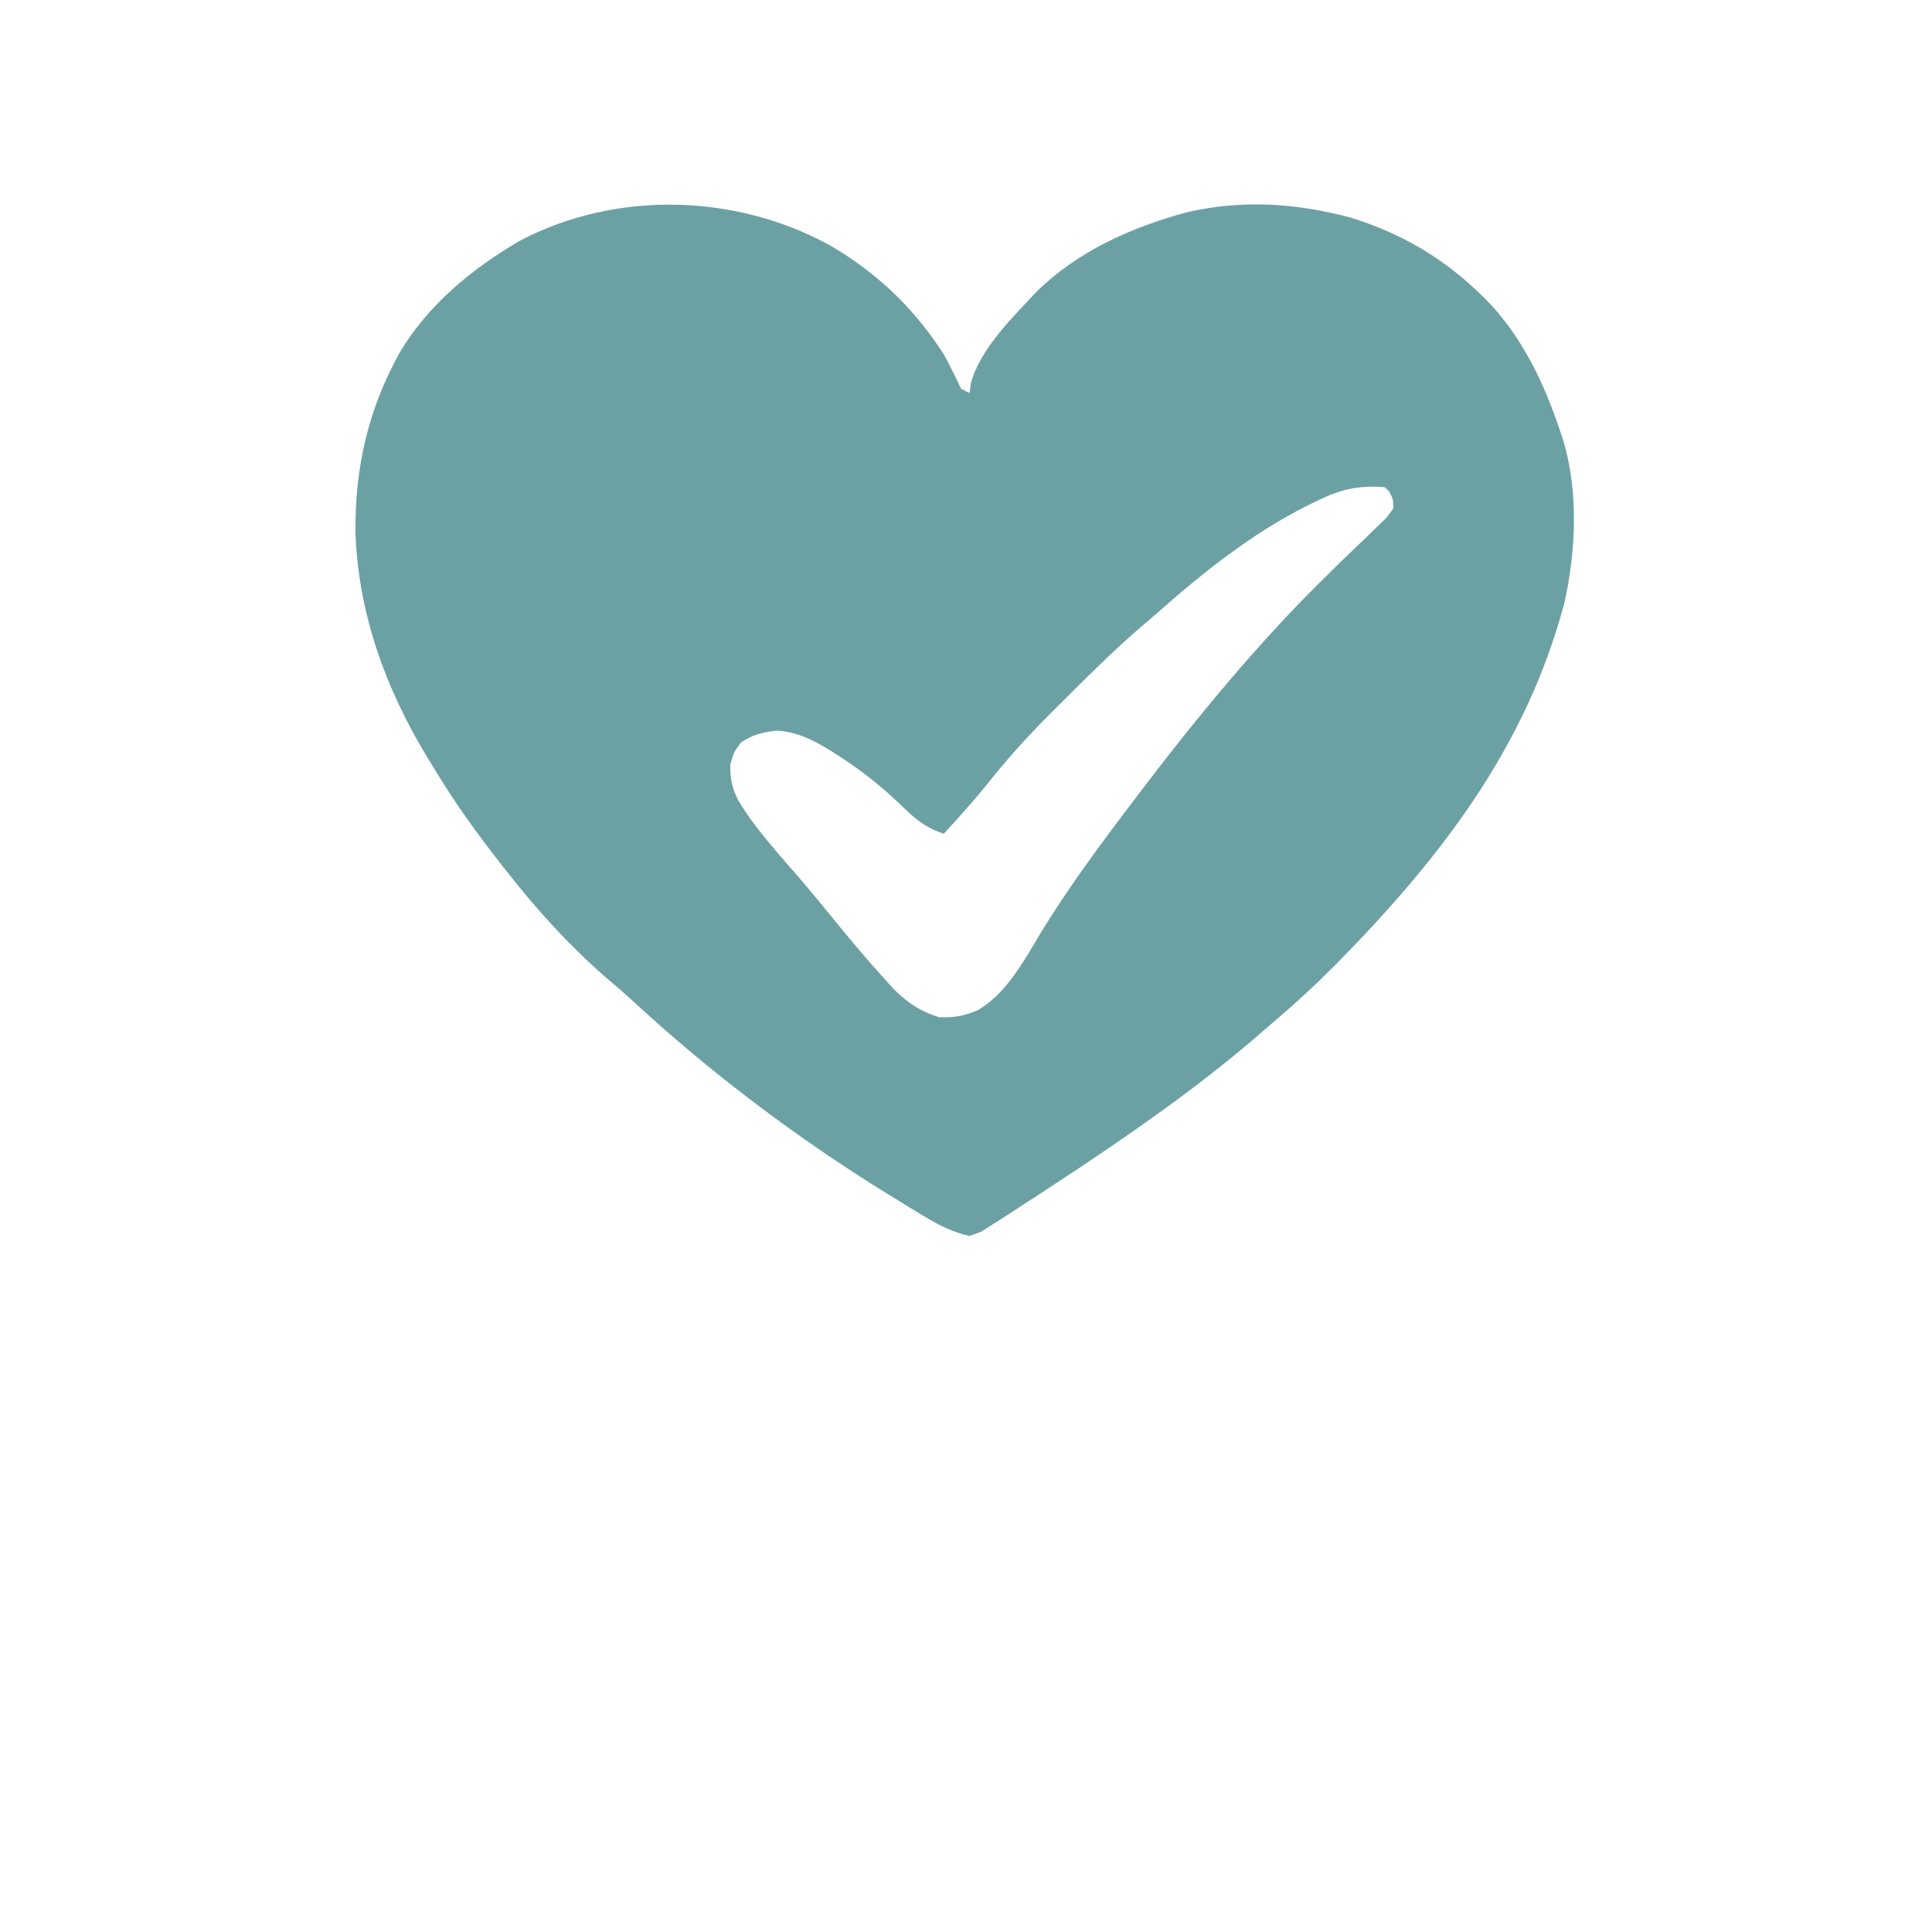 <svg xmlns="http://www.w3.org/2000/svg" xmlns:xlink="http://www.w3.org/1999/xlink" width="40" zoomAndPan="magnify" viewBox="0 0 30 37.92" height="40" preserveAspectRatio="xMidYMid meet" version="1.0"><defs><clipPath id="0ec88b97a5"><path d="M 0.031 0 L 27 0 L 27 28 L 0.031 28 Z M 0.031 0 " clip-rule="nonzero"/></clipPath><clipPath id="3806050ae3"><path d="M 0.031 0 L 29.969 0 L 29.969 27 L 0.031 27 Z M 0.031 0 " clip-rule="nonzero"/></clipPath><clipPath id="5620aca757"><path d="M 11 0 L 29.969 0 L 29.969 25 L 11 25 Z M 11 0 " clip-rule="nonzero"/></clipPath></defs><g clip-path="url(#0ec88b97a5)"><path fill="#6ca1a4" d="M -19.027 -44.527 L -18.766 -44.461 C -17.379 -44.059 -16.074 -43.223 -15.023 -42.246 C -14.246 -41.434 -13.754 -40.461 -13.402 -39.406 C -13.363 -39.301 -13.328 -39.195 -13.293 -39.09 C -13.086 -38.422 -13.059 -37.844 -13.113 -37.148 C -13.172 -36.477 -13.172 -36.477 -13.008 -35.836 C -12.691 -35.34 -12.254 -34.918 -11.848 -34.496 C -11.66 -34.301 -11.477 -34.098 -11.297 -33.895 C -11.066 -33.637 -11.066 -33.637 -10.82 -33.395 L -10.711 -33.273 C -10.66 -32.996 -10.66 -32.996 -10.711 -32.684 C -11.047 -32.254 -11.578 -32.004 -12.059 -31.762 C -12.012 -31.473 -11.973 -31.34 -11.793 -31.094 L -11.637 -30.836 C -11.641 -30.57 -11.641 -30.57 -11.723 -30.332 C -11.84 -30.176 -11.84 -30.176 -11.973 -30.082 L -12.141 -30.082 L -11.961 -29.809 C -11.871 -29.645 -11.871 -29.645 -11.805 -29.492 C -11.84 -29.316 -11.84 -29.316 -11.973 -29.156 L -12.188 -28.953 C -12.398 -28.758 -12.398 -28.758 -12.473 -28.547 C -12.477 -28.328 -12.449 -28.172 -12.398 -27.961 C -12.305 -27.57 -12.238 -27.207 -12.309 -26.805 C -12.414 -26.547 -12.543 -26.34 -12.73 -26.133 C -13.094 -25.902 -13.414 -25.805 -13.844 -25.785 L -14.164 -25.781 L -14.52 -25.773 C -14.707 -25.77 -14.891 -25.766 -15.074 -25.766 C -15.816 -25.754 -16.449 -25.742 -17.109 -25.355 C -17.52 -25.008 -17.742 -24.617 -17.938 -24.117 C -18.168 -23.457 -18.195 -22.699 -18.074 -22.012 C -17.953 -21.441 -17.789 -20.887 -17.602 -20.34 C -17.945 -20.242 -18.281 -20.238 -18.637 -20.238 L -18.848 -20.238 C -18.992 -20.234 -19.141 -20.234 -19.285 -20.234 C -19.508 -20.234 -19.727 -20.23 -19.945 -20.23 C -21.262 -20.219 -22.52 -20.375 -23.73 -20.926 C -23.891 -21.031 -24.047 -21.137 -24.203 -21.246 C -24.449 -21.414 -24.602 -21.508 -24.898 -21.543 C -25.066 -21.539 -25.234 -21.531 -25.402 -21.52 C -26.09 -21.504 -26.719 -21.727 -27.328 -22.035 C -27.922 -22.375 -28.367 -22.781 -28.75 -23.348 C -29.188 -24.109 -29.332 -24.84 -29.359 -25.715 L -29.539 -25.738 C -30.07 -25.871 -30.504 -26.285 -30.898 -26.648 C -31.352 -27.129 -31.656 -27.672 -31.84 -28.309 C -31.906 -28.617 -31.895 -28.922 -31.895 -29.238 L -31.898 -29.441 C -31.898 -29.816 -31.855 -30.07 -31.711 -30.418 C -31.723 -30.703 -31.805 -30.852 -31.953 -31.102 C -32.02 -31.195 -32.086 -31.293 -32.152 -31.387 C -32.633 -32.113 -33.016 -32.859 -33.074 -33.738 C -33.09 -34.684 -32.957 -35.477 -32.492 -36.316 C -32.25 -36.703 -31.941 -36.996 -31.598 -37.297 L -31.457 -37.473 C -31.469 -37.711 -31.539 -37.883 -31.629 -38.102 C -31.805 -38.551 -31.824 -39.02 -31.762 -39.492 C -31.633 -40.078 -31.434 -40.551 -31.039 -41 C -30.621 -41.41 -30.207 -41.652 -29.641 -41.805 C -29.43 -41.844 -29.234 -41.848 -29.023 -41.84 L -28.988 -42.035 C -28.871 -42.594 -28.723 -43 -28.348 -43.434 L -28.184 -43.605 L -28.023 -43.77 C -27.578 -44.195 -27.094 -44.398 -26.512 -44.578 C -26.031 -44.672 -25.488 -44.676 -25.02 -44.551 C -24.895 -44.508 -24.773 -44.461 -24.656 -44.406 C -24.484 -44.348 -24.484 -44.348 -24.289 -44.383 C -23.957 -44.473 -23.637 -44.586 -23.312 -44.699 C -21.953 -45.121 -20.371 -44.914 -19.027 -44.527 M 12.352 4.828 C 13.273 5.371 13.988 6.059 14.566 6.957 C 14.688 7.18 14.797 7.402 14.902 7.629 L 15.07 7.715 L 15.094 7.531 C 15.27 6.852 15.918 6.227 16.387 5.723 C 17.203 4.926 18.238 4.465 19.328 4.168 C 20.426 3.914 21.465 3.984 22.547 4.27 C 23.656 4.613 24.543 5.172 25.336 6.016 C 25.973 6.73 26.363 7.566 26.664 8.469 L 26.723 8.645 C 27.023 9.648 26.973 10.812 26.746 11.828 C 25.992 14.676 24.305 16.852 22.266 18.922 C 21.871 19.32 21.461 19.699 21.035 20.059 L 20.797 20.266 C 19.699 21.219 18.527 22.051 17.32 22.859 L 17.156 22.969 C 16.848 23.172 16.539 23.375 16.227 23.578 C 16.129 23.641 16.031 23.703 15.938 23.766 C 15.801 23.855 15.668 23.941 15.531 24.027 L 15.297 24.176 L 15.07 24.258 C 14.727 24.184 14.445 24.035 14.145 23.852 L 13.91 23.711 L 13.66 23.555 L 13.402 23.398 C 11.652 22.312 9.996 21.062 8.484 19.668 C 8.301 19.5 8.117 19.34 7.926 19.18 C 7.211 18.555 6.586 17.867 6 17.121 L 5.895 16.988 C 5.418 16.383 4.973 15.766 4.574 15.105 L 4.426 14.863 C 3.605 13.512 3.07 12.035 3.016 10.441 C 3.008 9.176 3.262 8.051 3.875 6.938 C 4.438 5.98 5.312 5.266 6.262 4.715 C 8.148 3.734 10.5 3.801 12.352 4.828 M 21.879 9.836 L 21.695 9.926 C 20.605 10.473 19.641 11.246 18.73 12.051 C 18.637 12.129 18.547 12.211 18.453 12.289 C 17.98 12.695 17.535 13.129 17.094 13.57 C 16.969 13.695 16.844 13.82 16.715 13.945 C 16.25 14.41 15.816 14.883 15.41 15.398 C 15.141 15.73 14.855 16.047 14.566 16.363 C 14.188 16.242 13.973 16.051 13.691 15.77 C 13.324 15.422 12.945 15.121 12.52 14.848 L 12.375 14.754 C 12.031 14.539 11.688 14.359 11.277 14.34 C 11.004 14.375 10.809 14.418 10.582 14.574 C 10.441 14.766 10.441 14.766 10.375 15.004 C 10.367 15.273 10.406 15.461 10.527 15.703 C 10.871 16.281 11.344 16.781 11.781 17.293 C 12.027 17.582 12.27 17.879 12.512 18.176 C 12.789 18.516 13.074 18.852 13.371 19.18 L 13.594 19.426 C 13.867 19.691 14.109 19.852 14.469 19.965 C 14.762 19.977 14.961 19.941 15.23 19.828 C 15.793 19.504 16.141 18.852 16.465 18.312 C 16.988 17.457 17.574 16.66 18.18 15.859 L 18.301 15.699 C 19.48 14.141 20.738 12.602 22.141 11.238 L 22.375 11.008 C 22.531 10.855 22.688 10.707 22.844 10.559 C 22.914 10.488 22.988 10.418 23.059 10.348 L 23.258 10.156 L 23.387 9.98 C 23.383 9.797 23.383 9.797 23.305 9.645 L 23.219 9.562 C 22.695 9.523 22.348 9.605 21.879 9.836 M -17.695 1.637 C -17.008 1.879 -16.395 2.219 -15.891 2.754 C -15.496 3.242 -15.18 3.75 -14.996 4.355 L -14.789 4.359 C -14.047 4.398 -13.418 4.512 -12.773 4.898 C -12.355 5.195 -12.066 5.523 -11.824 5.973 C -11.535 6.613 -11.457 7.176 -11.496 7.871 C -11.512 8.188 -11.512 8.188 -11.469 8.469 C -11.285 8.711 -11.059 8.824 -10.797 8.973 C -10.453 9.277 -10.262 9.602 -10.098 10.027 C -9.992 10.348 -9.902 10.652 -9.871 10.988 L -9.855 11.145 C -9.82 11.766 -9.988 12.344 -10.207 12.922 C -10.508 13.516 -10.93 13.926 -11.48 14.297 C -12.195 14.699 -13.012 14.766 -13.82 14.77 C -14.023 14.727 -14.023 14.727 -14.156 14.684 L -14.199 14.844 C -14.414 15.602 -14.68 16.191 -15.223 16.773 C -15.719 17.227 -16.348 17.512 -17 17.668 C -17.984 17.816 -18.855 17.734 -19.785 17.371 L -19.699 17.203 C -19.547 17.137 -19.395 17.074 -19.238 17.016 C -18.531 16.727 -17.961 16.379 -17.469 15.789 C -17.277 15.5 -17.18 15.191 -17.098 14.852 L -17.379 14.859 C -17.684 14.852 -17.684 14.852 -17.852 14.77 L -17.914 14.953 C -18.055 15.27 -18.215 15.5 -18.492 15.715 C -18.828 15.938 -19.164 16.082 -19.543 16.223 C -19.805 16.328 -20 16.414 -20.207 16.605 C -20.453 16.926 -20.605 17.23 -20.707 17.625 C -20.73 17.863 -20.73 18.102 -20.73 18.344 L -20.727 18.551 C -20.73 20.152 -20.73 20.152 -20.309 21.668 C -20.117 21.953 -19.902 22.145 -19.617 22.328 L -19.465 22.426 C -18.957 22.691 -18.41 22.742 -17.848 22.82 C -17.355 22.891 -16.941 22.996 -16.508 23.25 L -16.246 23.383 C -15.883 23.691 -15.629 24.086 -15.418 24.512 L -15.5 24.68 L -15.641 24.508 C -16.129 23.926 -16.129 23.926 -16.781 23.555 C -17.297 23.441 -17.828 23.434 -18.355 23.418 C -18.105 23.934 -17.852 24.293 -17.379 24.621 L -17.145 24.773 C -16.914 24.941 -16.762 25.121 -16.594 25.352 L -16.676 25.52 L -16.844 25.398 L -17.07 25.234 L -17.293 25.078 C -17.539 24.906 -17.539 24.906 -17.938 24.762 L -17.684 26.023 C -18.016 25.691 -18.09 25.551 -18.23 25.121 C -18.461 24.336 -18.461 24.336 -18.938 23.695 C -19.531 23.273 -20.156 23.074 -20.875 23 C -20.832 23.387 -20.738 23.613 -20.512 23.93 C -20.281 24.273 -20.141 24.582 -20.031 24.984 C -19.891 25.488 -19.707 25.879 -19.363 26.273 C -19.148 26.484 -18.926 26.68 -18.691 26.863 L -18.945 26.945 C -19.43 26.684 -19.828 26.254 -20.203 25.855 C -20.453 25.965 -20.543 26.027 -20.719 26.254 C -20.867 26.512 -20.961 26.746 -21.043 27.031 L -21.129 27.031 C -21.156 26.566 -21.129 26.234 -20.961 25.797 C -20.867 25.555 -20.789 25.34 -20.738 25.082 C -20.82 24.715 -21.055 24.461 -21.297 24.176 C -21.453 24.172 -21.453 24.172 -21.633 24.258 C -21.746 24.445 -21.848 24.637 -21.941 24.832 C -22.254 25.453 -22.625 25.984 -23.059 26.527 L -23.145 26.273 C -23.062 26.039 -23.062 26.039 -22.945 25.77 C -22.781 25.398 -22.781 25.398 -22.641 25.016 C -23.312 25.281 -23.312 25.281 -23.852 25.746 C -24.125 26.152 -24.246 26.551 -24.32 27.031 L -24.402 27.031 C -24.434 26.574 -24.406 26.199 -24.238 25.773 C -23.93 25.18 -23.559 24.891 -23.016 24.531 C -22.746 24.344 -22.527 24.168 -22.348 23.891 C -22.211 23.566 -22.191 23.348 -22.219 23 C -22.477 23.09 -22.73 23.18 -22.984 23.273 L -23.203 23.348 C -23.699 23.527 -24.125 23.715 -24.492 24.109 L -24.645 24.309 L -24.816 24.527 C -25.102 24.91 -25.383 25.297 -25.664 25.688 L -25.746 25.434 C -25.625 25.168 -25.625 25.168 -25.496 24.93 C -26.07 24.898 -26.477 24.961 -27.008 25.184 L -27.258 25.184 C -26.992 24.934 -26.789 24.754 -26.434 24.66 C -26.316 24.633 -26.203 24.605 -26.09 24.578 C -25.719 24.48 -25.469 24.402 -25.191 24.129 C -25.055 23.926 -24.93 23.727 -24.824 23.504 C -26.031 23.488 -26.031 23.488 -27.176 23.809 C -27.484 24.023 -27.711 24.293 -27.93 24.594 L -28.074 24.785 L -28.184 24.93 C -28.172 24.676 -28.129 24.48 -28 24.258 C -27.656 23.789 -27.285 23.418 -26.758 23.164 C -26.305 22.969 -25.863 22.922 -25.379 22.875 C -24.602 22.785 -23.926 22.664 -23.238 22.273 C -22.883 21.875 -22.672 21.402 -22.547 20.887 C -22.359 20 -22.34 18.922 -22.609 18.055 C -22.859 17.453 -23.168 17.051 -23.684 16.652 C -23.781 16.582 -23.875 16.512 -23.969 16.441 C -24.73 15.871 -25.441 15.273 -25.914 14.434 L -26.07 14.488 L -26.273 14.559 L -26.473 14.629 C -26.672 14.684 -26.672 14.684 -27.008 14.684 C -26.734 15.262 -26.453 15.73 -25.957 16.137 C -25.383 16.531 -24.727 16.746 -24.066 16.953 C -24.262 17.191 -24.445 17.32 -24.73 17.43 C -25.48 17.703 -26.328 17.691 -27.113 17.59 C -27.824 17.438 -28.398 17.113 -28.945 16.633 C -29.367 16.195 -29.586 15.676 -29.777 15.105 C -29.793 14.992 -29.809 14.883 -29.82 14.77 L -29.945 14.516 C -30.211 14.406 -30.473 14.336 -30.746 14.266 C -31.32 14.098 -31.789 13.777 -32.23 13.383 C -32.715 12.871 -33.047 12.18 -33.238 11.504 C -33.406 10.762 -33.391 9.887 -33.215 9.152 C -32.984 8.449 -32.617 7.824 -32.082 7.309 C -31.66 6.953 -31.203 6.719 -30.703 6.488 C -30.441 6.375 -30.441 6.375 -30.199 6.203 C -30.156 5.945 -30.156 5.945 -30.141 5.645 C -30.055 4.785 -29.684 4.07 -29.199 3.367 C -28.656 2.707 -27.93 2.293 -27.141 1.988 C -26.242 1.703 -25.309 1.621 -24.375 1.785 C -23.504 1.988 -22.762 2.387 -22.051 2.926 L -21.945 2.801 C -21.387 2.184 -20.699 1.832 -19.914 1.566 C -19.184 1.398 -18.41 1.43 -17.695 1.637 M -24.402 12.586 L -24.496 12.75 C -24.762 13.207 -25.031 13.641 -25.41 14.012 L -25.578 14.098 C -25.465 14.445 -25.309 14.648 -25.047 14.906 L -24.855 15.098 C -24.656 15.27 -24.469 15.402 -24.234 15.523 L -24.066 15.523 C -23.953 14.684 -24.012 14.047 -24.32 13.258 L -24.234 13.172 C -23.91 13.77 -23.617 14.332 -23.562 15.02 L -23.617 15.457 C -23.637 15.664 -23.637 15.664 -23.562 15.859 C -23.258 16.121 -22.926 16.293 -22.555 16.449 L -22.387 16.449 L -22.391 16.203 C -22.395 15.902 -22.395 15.602 -22.398 15.301 C -22.398 15.172 -22.398 15.043 -22.398 14.91 C -22.402 14.723 -22.402 14.535 -22.402 14.348 L -22.406 14.176 C -22.406 13.758 -22.332 13.402 -22.219 13.004 C -22.441 12.895 -22.594 12.926 -22.84 12.938 C -23.41 12.945 -23.879 12.793 -24.402 12.586 M -21.633 12.836 C -21.867 13.77 -22.012 14.645 -21.785 15.594 C -21.656 16.008 -21.465 16.352 -21.211 16.699 L -21.031 16.523 L -20.289 15.777 L -20.359 15.621 C -20.555 15.082 -20.684 14.5 -20.625 13.93 C -20.543 13.688 -20.453 13.445 -20.352 13.211 L -20.289 13.004 L -20.371 12.754 C -20.785 12.547 -21.219 12.703 -21.633 12.836 M -20.121 13.004 C -20.305 13.449 -20.422 13.777 -20.371 14.266 C -20.305 14.551 -20.234 14.832 -20.121 15.105 L -19.953 15.188 L -19.828 15.008 L -19.508 14.539 C -19.363 14.348 -19.363 14.348 -19.195 14.266 L -19.305 14.535 L -19.449 14.883 L -19.52 15.062 C -19.652 15.367 -19.652 15.367 -19.699 15.691 L -19.449 15.777 C -18.895 15.645 -18.473 15.363 -18.055 14.984 L -17.938 14.852 L -17.938 14.684 L -18.141 14.586 L -18.414 14.453 L -18.684 14.324 C -19.125 14.082 -19.398 13.824 -19.672 13.402 C -19.762 13.27 -19.855 13.133 -19.953 13.004 Z M -20.121 13.004 " fill-opacity="1" fill-rule="nonzero"/></g><g clip-path="url(#3806050ae3)"><path fill="#6ca1a4" d="M -19.027 -44.527 L -18.766 -44.461 C -17.934 -44.219 -17.18 -43.77 -16.426 -43.352 C -16.609 -43.164 -16.723 -43.129 -16.969 -43.047 C -17.484 -42.844 -17.883 -42.566 -18.273 -42.176 C -19 -41.258 -19.266 -40.203 -19.449 -39.07 C -19.473 -38.887 -19.5 -38.703 -19.527 -38.523 L -19.57 -38.223 C -19.598 -38.027 -19.621 -37.836 -19.648 -37.641 C -19.832 -36.316 -20.258 -35.109 -21.043 -34.027 C -21.863 -33.031 -23.043 -32.438 -24.203 -31.926 C -25.348 -31.418 -26.391 -30.91 -27.344 -30.082 L -27.504 -29.945 C -28.281 -29.234 -28.75 -28.199 -29.105 -27.227 C -29.258 -26.73 -29.309 -26.227 -29.359 -25.715 C -29.82 -25.773 -30.102 -26 -30.469 -26.277 C -31.051 -26.758 -31.422 -27.25 -31.719 -27.941 C -31.879 -28.383 -31.895 -28.773 -31.895 -29.238 L -31.898 -29.441 C -31.898 -29.816 -31.855 -30.07 -31.711 -30.418 C -31.723 -30.703 -31.805 -30.852 -31.953 -31.102 C -32.02 -31.195 -32.086 -31.293 -32.152 -31.387 C -32.633 -32.113 -33.016 -32.859 -33.074 -33.738 C -33.09 -34.684 -32.957 -35.477 -32.492 -36.316 C -32.25 -36.703 -31.941 -36.996 -31.598 -37.297 L -31.457 -37.473 C -31.469 -37.711 -31.539 -37.883 -31.629 -38.102 C -31.805 -38.551 -31.824 -39.02 -31.762 -39.492 C -31.633 -40.078 -31.434 -40.551 -31.039 -41 C -30.621 -41.41 -30.207 -41.652 -29.641 -41.805 C -29.43 -41.844 -29.234 -41.848 -29.023 -41.84 L -28.988 -42.035 C -28.871 -42.594 -28.723 -43 -28.348 -43.434 L -28.184 -43.605 L -28.023 -43.77 C -27.578 -44.195 -27.094 -44.398 -26.512 -44.578 C -26.031 -44.672 -25.488 -44.676 -25.02 -44.551 C -24.895 -44.508 -24.773 -44.461 -24.656 -44.406 C -24.484 -44.348 -24.484 -44.348 -24.289 -44.383 C -23.957 -44.473 -23.637 -44.586 -23.312 -44.699 C -21.953 -45.121 -20.371 -44.914 -19.027 -44.527 M 88.801 1.555 C 89.41 1.773 89.82 2.16 90.262 2.617 C 90.543 3.047 90.723 3.457 90.777 3.973 C 90.797 4.52 90.762 4.969 90.504 5.457 L 90.41 5.613 L 90.262 5.875 C 90.016 6.195 89.734 6.473 89.402 6.707 L 89.066 6.789 L 89.066 8.133 C 89.5 8.141 89.938 8.148 90.371 8.152 C 90.52 8.152 90.668 8.156 90.816 8.16 C 91.027 8.164 91.242 8.164 91.453 8.168 L 91.652 8.172 C 91.867 8.176 91.867 8.176 92.176 8.133 C 92.414 7.98 92.414 7.98 92.594 7.797 C 92.902 7.695 93.109 7.688 93.434 7.715 C 93.676 7.793 93.898 7.902 94.105 8.051 C 94.332 8.309 94.43 8.504 94.52 8.836 C 94.527 9.215 94.453 9.484 94.273 9.812 C 94.062 10.059 94.062 10.059 93.855 10.234 C 93.488 10.355 93.145 10.352 92.762 10.316 C 92.465 10.203 92.465 10.203 92.258 10.066 L 92.176 9.898 L 89.152 9.898 C 89.203 10.973 89.254 12.047 89.305 13.125 C 89.332 13.625 89.355 14.125 89.379 14.621 C 89.402 15.105 89.426 15.59 89.449 16.074 C 89.457 16.258 89.465 16.441 89.477 16.621 C 89.52 17.531 89.566 18.441 89.645 19.348 L 89.664 19.562 C 89.715 20.125 89.867 20.586 90.137 21.09 C 90.375 21.379 90.574 21.492 90.914 21.656 C 91.332 21.781 91.742 21.785 92.176 21.738 C 93.348 21.453 94.273 20.785 95.133 19.961 C 95.465 19.625 95.758 19.266 96.039 18.883 L 95.797 18.812 C 95.535 18.715 95.535 18.715 95.375 18.539 L 95.281 18.379 C 95.367 18.164 95.449 18.043 95.621 17.891 C 95.926 17.668 96.246 17.488 96.578 17.309 L 96.984 17.09 L 97.184 16.977 C 97.371 16.875 97.551 16.77 97.734 16.66 L 97.895 16.566 C 98.039 16.48 98.184 16.395 98.328 16.305 L 98.559 16.195 L 98.809 16.281 C 99.051 17.695 98.773 19.062 98.305 20.395 C 98.121 20.453 98.121 20.453 97.887 20.48 C 97.648 20.359 97.648 20.359 97.465 20.227 L 97.277 20.504 C 96.742 21.281 96.191 21.988 95.535 22.664 L 95.387 22.828 C 94.102 24.215 92.23 24.887 90.48 25.473 C 89.555 25.785 88.77 26.176 88.059 26.863 L 87.809 26.652 C 86.906 25.988 85.871 25.613 84.832 25.23 C 83.133 24.602 81.742 23.828 80.414 22.578 L 80.266 22.445 C 79.652 21.879 79.168 21.145 78.719 20.445 C 78.59 20.223 78.59 20.223 78.398 20.145 L 78.336 20.309 L 78.23 20.48 C 78.07 20.559 78.07 20.559 77.895 20.562 C 77.688 20.391 77.629 20.273 77.512 20.02 C 77.238 19.223 77.199 18.422 77.203 17.586 L 77.199 17.293 L 77.203 17.012 L 77.203 16.758 C 77.223 16.531 77.277 16.391 77.391 16.195 C 78.121 16.543 78.809 16.941 79.492 17.371 L 79.754 17.535 L 80 17.688 L 80.219 17.824 C 80.422 17.965 80.582 18.117 80.75 18.297 C 80.699 18.492 80.699 18.492 80.582 18.715 C 80.32 18.867 80.32 18.867 80.078 18.969 C 80.203 19.133 80.324 19.297 80.449 19.461 C 80.555 19.602 80.66 19.742 80.762 19.887 C 81.348 20.578 82.273 21.172 83.113 21.508 C 83.695 21.707 84.254 21.844 84.867 21.738 C 85.262 21.621 85.574 21.453 85.867 21.16 C 86.238 20.664 86.305 20.156 86.379 19.555 C 86.41 19.227 86.43 18.898 86.445 18.57 L 86.461 18.293 C 86.477 17.992 86.488 17.691 86.504 17.395 L 86.539 16.766 C 86.617 15.211 86.684 13.656 86.746 12.098 C 86.801 10.617 86.801 10.617 86.883 9.898 C 86.461 9.891 86.039 9.883 85.613 9.879 C 85.469 9.879 85.328 9.875 85.184 9.871 C 84.977 9.867 84.77 9.867 84.562 9.863 L 84.367 9.859 C 84.16 9.855 84.16 9.855 83.859 9.898 C 83.617 10.051 83.617 10.051 83.438 10.234 C 83.195 10.355 82.977 10.34 82.711 10.336 C 82.516 10.316 82.516 10.316 82.242 10.234 C 81.98 10.043 81.828 9.863 81.668 9.582 C 81.562 9.32 81.539 9.098 81.555 8.812 C 81.613 8.527 81.738 8.352 81.926 8.133 C 82.117 7.938 82.117 7.938 82.348 7.797 C 82.602 7.738 82.77 7.699 83.02 7.715 C 83.312 7.812 83.543 7.918 83.793 8.102 C 84.102 8.254 84.375 8.242 84.711 8.223 C 84.777 8.223 84.84 8.219 84.906 8.219 C 85.113 8.211 85.316 8.199 85.523 8.191 C 85.664 8.188 85.801 8.18 85.941 8.176 C 86.285 8.164 86.625 8.148 86.969 8.133 L 86.969 6.789 L 86.465 6.621 C 86.125 6.438 85.918 6.184 85.707 5.867 C 85.414 5.344 85.246 4.91 85.223 4.301 C 85.254 3.695 85.406 3.199 85.707 2.676 C 85.973 2.27 86.293 2.004 86.703 1.754 C 87.367 1.43 88.086 1.391 88.801 1.555 M 87.191 3.074 C 86.988 3.223 86.852 3.387 86.715 3.598 C 86.594 3.965 86.59 4.309 86.633 4.691 C 86.816 5.062 87.047 5.289 87.387 5.531 C 87.66 5.668 87.945 5.641 88.246 5.637 C 88.496 5.625 88.496 5.625 88.766 5.473 C 89.027 5.238 89.246 5.004 89.402 4.691 C 89.441 4.348 89.453 4.008 89.344 3.676 C 89.215 3.426 89.055 3.25 88.848 3.062 C 88.273 2.789 87.75 2.75 87.191 3.074 M 51.473 -44.812 L 51.68 -44.812 C 52.914 -44.809 54.094 -44.699 55.305 -44.445 L 55.543 -44.395 C 57.438 -44 59.367 -43.383 60.859 -42.105 C 61.289 -41.703 61.578 -41.262 61.855 -40.75 L 62.008 -40.484 C 62.223 -39.961 62.203 -39.371 62.203 -38.812 L 62.203 -38.59 C 62.203 -38.348 62.203 -38.109 62.203 -37.871 L 62.203 -37.363 C 62.207 -37.012 62.207 -36.656 62.207 -36.305 C 62.207 -35.855 62.207 -35.406 62.207 -34.957 C 62.207 -34.609 62.211 -34.262 62.211 -33.91 C 62.211 -33.746 62.211 -33.582 62.211 -33.414 C 62.215 -32.031 62.148 -30.672 61.801 -29.324 L 61.734 -29.07 C 61.199 -27.078 60.113 -25.48 58.68 -24.023 C 58.145 -23.496 57.605 -23.027 56.984 -22.605 L 56.723 -22.426 C 55.184 -21.398 53.32 -20.316 51.445 -20.164 C 49.664 -20.289 47.832 -21.387 46.367 -22.348 C 44.551 -23.578 42.945 -25.152 41.953 -27.129 C 41.219 -28.664 40.848 -30.344 40.84 -32.043 L 40.84 -32.301 C 40.836 -32.578 40.836 -32.855 40.832 -33.133 L 40.832 -33.422 C 40.832 -33.926 40.828 -34.434 40.828 -34.938 C 40.824 -35.352 40.824 -35.77 40.82 -36.184 C 40.816 -36.691 40.812 -37.195 40.812 -37.699 C 40.812 -37.891 40.812 -38.082 40.809 -38.273 C 40.793 -40.078 40.793 -40.078 41.172 -40.824 C 41.398 -41.199 41.656 -41.516 41.949 -41.84 L 42.082 -42 C 43 -43.008 44.457 -43.539 45.727 -43.949 C 46.34 -44.141 46.961 -44.289 47.59 -44.422 L 47.828 -44.473 C 49.043 -44.719 50.234 -44.812 51.473 -44.812 M 44.023 -41.574 C 43.422 -41.164 42.941 -40.734 42.605 -40.078 C 42.488 -39.789 42.441 -39.531 42.441 -39.219 L 42.438 -39.004 L 42.438 -38.527 C 42.434 -38.262 42.434 -37.992 42.434 -37.727 L 42.43 -37.445 C 42.43 -36.957 42.43 -36.469 42.426 -35.98 C 42.426 -35.477 42.426 -34.977 42.422 -34.477 C 42.418 -34.09 42.418 -33.699 42.418 -33.312 C 42.418 -33.129 42.414 -32.945 42.414 -32.758 C 42.402 -31.18 42.547 -29.688 43.207 -28.234 L 43.332 -27.953 C 44.078 -26.336 45.312 -24.996 46.754 -23.969 C 48.047 -23.074 49.789 -21.914 51.383 -21.734 C 51.938 -21.746 52.445 -21.98 52.949 -22.188 L 53.117 -22.254 C 54.746 -22.918 56.215 -23.82 57.488 -25.043 L 57.719 -25.262 C 58.832 -26.336 59.727 -27.668 60.176 -29.156 C 60.449 -30.23 60.605 -31.289 60.609 -32.398 L 60.609 -32.629 C 60.613 -32.879 60.613 -33.125 60.613 -33.371 L 60.613 -33.633 C 60.617 -34.082 60.617 -34.531 60.617 -34.984 C 60.621 -35.449 60.621 -35.91 60.625 -36.375 C 60.629 -36.734 60.629 -37.094 60.629 -37.449 C 60.629 -37.621 60.629 -37.793 60.633 -37.965 C 60.664 -39.105 60.664 -39.105 60.344 -40.188 C 60.234 -40.367 60.125 -40.531 59.98 -40.684 L 59.844 -40.832 C 59.41 -41.246 59 -41.586 58.453 -41.836 L 58.266 -41.918 C 54.082 -43.77 48.074 -43.957 44.023 -41.574 " fill-opacity="1" fill-rule="nonzero"/></g><g clip-path="url(#5620aca757)"><path fill="#6ca1a4" d="M 76.879 -28.949 C 77.199 -28.898 77.398 -28.77 77.645 -28.57 C 77.871 -28.352 78.082 -28.121 78.297 -27.887 L 78.656 -27.5 C 78.809 -27.336 78.961 -27.172 79.113 -27.004 C 79.785 -26.273 80.531 -25.738 81.48 -25.426 C 81.934 -25.301 82.383 -25.23 82.852 -25.211 C 82.781 -25.41 82.723 -25.543 82.598 -25.715 C 82.336 -25.934 82.047 -26.113 81.758 -26.301 C 81.562 -26.434 81.367 -26.566 81.172 -26.699 L 80.895 -26.887 C 80.668 -27.059 80.668 -27.059 80.5 -27.309 C 80.469 -27.598 80.469 -27.598 80.5 -27.898 C 80.637 -28.098 80.637 -28.098 80.836 -28.234 C 81.062 -28.301 81.062 -28.301 81.34 -28.316 C 81.621 -28.211 81.621 -28.211 81.918 -28.055 L 82.074 -27.973 C 82.344 -27.832 82.605 -27.676 82.855 -27.508 C 83.609 -27.031 84.41 -26.859 85.27 -26.695 C 86.324 -26.492 87.223 -26.168 88.059 -25.477 C 89.219 -24.34 89.867 -22.75 90.332 -21.219 C 90.508 -20.57 90.508 -20.57 90.457 -20.312 L 90.41 -20.172 C 89.621 -20.238 89.008 -20.551 88.32 -20.918 C 88.027 -21.07 87.73 -21.219 87.434 -21.367 L 87.273 -21.449 C 87.117 -21.527 86.957 -21.605 86.801 -21.684 L 86.629 -21.766 C 86.082 -22.027 85.52 -22.172 84.93 -22.312 L 84.617 -22.391 C 84 -22.539 83.379 -22.668 82.758 -22.781 C 81.605 -22.984 80.406 -23.273 79.492 -24.035 C 78.645 -24.793 77.891 -25.633 77.223 -26.555 L 77.117 -26.703 C 76.449 -27.629 76.449 -27.629 76.215 -28.148 C 76.223 -28.371 76.223 -28.371 76.301 -28.57 C 76.48 -28.816 76.574 -28.895 76.879 -28.949 M 51.523 -39.91 C 52.953 -38.156 54.574 -35.883 54.969 -33.609 C 55.023 -32.965 55.027 -32.32 54.809 -31.707 C 54.535 -31.129 54.145 -30.617 53.656 -30.211 C 53.059 -29.824 52.379 -29.637 51.684 -29.559 C 50.969 -29.531 50.289 -29.777 49.645 -30.066 C 49.281 -30.266 49 -30.504 48.75 -30.836 C 48.305 -31.617 48.047 -32.27 48.043 -33.18 C 48.074 -34.582 48.82 -35.871 49.52 -37.047 C 49.73 -37.391 49.953 -37.727 50.18 -38.062 L 50.297 -38.234 C 50.418 -38.414 50.539 -38.594 50.664 -38.773 L 50.777 -38.941 C 51.008 -39.281 51.258 -39.598 51.523 -39.91 M 49.004 -33.691 L 48.836 -33.523 C 48.777 -32.941 48.742 -32.305 48.973 -31.758 C 49.23 -31.281 49.551 -30.902 50 -30.602 C 50.328 -30.414 50.641 -30.285 51.02 -30.25 C 51.305 -30.254 51.582 -30.27 51.859 -30.332 L 52.027 -30.5 C 52 -30.68 52 -30.68 51.941 -30.836 C 51.711 -30.902 51.492 -30.934 51.25 -30.949 C 50.84 -30.992 50.512 -31.098 50.18 -31.34 C 49.828 -31.707 49.586 -32.121 49.422 -32.602 C 49.355 -32.938 49.305 -33.27 49.254 -33.609 Z M 12.637 -38.312 L 12.805 -38.312 L 12.934 -38.059 C 13.578 -36.828 14.398 -35.969 15.492 -35.121 C 17.43 -33.574 17.43 -33.574 18.012 -32.602 L 18.117 -32.43 C 18.512 -31.715 18.551 -30.949 18.535 -30.145 C 18.5 -29.59 18.426 -29.07 18.117 -28.598 L 17.961 -28.363 C 17.703 -27.957 17.637 -27.637 17.617 -27.164 C 17.613 -27.012 17.613 -26.855 17.609 -26.699 C 17.602 -26.113 17.523 -25.605 17.34 -25.043 L 16.918 -24.957 L 16.938 -25.129 C 17.102 -26.746 17.129 -28.219 16.5 -29.746 C 15.938 -30.898 15.086 -32.059 14.148 -32.938 C 14.254 -32.656 14.371 -32.41 14.531 -32.156 C 15.402 -30.754 16.078 -29.359 16.414 -27.73 L 16.414 -27.395 C 15.527 -27.48 14.719 -27.91 13.984 -28.398 C 13.777 -28.559 13.582 -28.727 13.391 -28.906 L 13.195 -29.086 C 12.434 -29.863 12.004 -30.836 11.719 -31.875 C 11.324 -33.441 11.43 -34.957 11.867 -36.504 C 12.07 -37.129 12.328 -37.73 12.637 -38.312 M 84.379 -44.809 C 84.609 -44.73 84.82 -44.637 85.035 -44.527 L 85.281 -44.406 C 85.969 -44.039 86.504 -43.562 87.051 -43.016 L 87.254 -42.816 C 88.098 -41.934 88.676 -40.855 89.152 -39.742 C 89.207 -39.609 89.266 -39.477 89.324 -39.348 L 89.418 -39.141 L 89.488 -38.984 L 89.703 -38.984 C 90.371 -38.98 91.039 -38.977 91.707 -38.969 C 92.051 -38.965 92.395 -38.965 92.738 -38.961 C 93.07 -38.961 93.402 -38.957 93.734 -38.953 C 93.859 -38.953 93.988 -38.953 94.113 -38.953 C 94.289 -38.953 94.469 -38.949 94.645 -38.945 L 94.949 -38.945 L 95.199 -38.902 C 95.355 -38.746 95.355 -38.746 95.449 -38.566 C 95.469 -38.285 95.469 -38.051 95.395 -37.777 C 95.348 -37.551 95.348 -37.551 95.441 -37.324 L 95.566 -37.07 L 95.703 -36.781 L 95.855 -36.477 C 95.957 -36.262 96.059 -36.051 96.16 -35.836 L 96.234 -35.676 C 96.508 -35.102 96.758 -34.52 97.004 -33.938 C 97.16 -33.578 97.32 -33.223 97.5 -32.875 L 97.598 -32.691 C 97.656 -32.578 97.719 -32.469 97.781 -32.359 C 97.859 -32.211 97.859 -32.211 97.969 -31.93 C 97.957 -31.641 97.918 -31.422 97.805 -31.156 C 97.551 -30.754 97.277 -30.426 96.879 -30.164 C 96.051 -29.766 95.285 -29.695 94.379 -29.73 C 93.785 -29.777 93.27 -30.012 92.766 -30.316 C 92.355 -30.613 92.121 -30.953 91.891 -31.395 C 91.828 -31.637 91.863 -31.77 91.922 -32.012 C 91.977 -32.152 92.031 -32.289 92.09 -32.422 L 92.199 -32.664 L 92.316 -32.926 L 92.438 -33.203 C 92.676 -33.734 92.914 -34.266 93.152 -34.797 L 93.234 -34.969 C 93.359 -35.25 93.488 -35.527 93.613 -35.809 C 93.902 -36.441 94.18 -37.082 94.441 -37.727 L 94.297 -37.723 C 93.793 -37.719 93.285 -37.719 92.781 -37.715 C 92.594 -37.715 92.406 -37.715 92.219 -37.711 C 90.988 -37.703 89.785 -37.75 88.562 -37.895 L 88.477 -38.098 C 88.406 -38.27 88.336 -38.441 88.262 -38.613 C 88.188 -38.797 88.109 -38.98 88.035 -39.164 C 87.488 -40.516 86.66 -41.734 85.539 -42.68 C 85.02 -43.062 84.496 -43.375 83.859 -43.52 C 83.41 -43.562 82.988 -43.562 82.559 -43.426 C 82.293 -43.227 82.156 -43.062 82.012 -42.766 C 81.961 -42.426 81.965 -42.219 82.082 -41.902 C 82.328 -41.41 82.66 -41.07 83.102 -40.75 L 83.367 -40.594 C 83.637 -40.434 83.879 -40.285 84.109 -40.078 C 84.215 -39.789 84.227 -39.539 84.195 -39.238 C 83.77 -39.176 83.355 -39.141 82.934 -39.238 C 82.48 -39.453 82.117 -39.812 81.758 -40.16 L 81.531 -40.375 C 81.113 -40.789 80.875 -41.191 80.719 -41.762 C 80.602 -42.328 80.625 -42.777 80.809 -43.332 C 80.969 -43.719 81.121 -43.984 81.422 -44.277 C 82.305 -44.93 83.32 -45.023 84.379 -44.809 M 94.777 -37.641 C 94.141 -36.254 93.508 -34.863 92.902 -33.461 L 92.832 -33.301 C 92.539 -32.617 92.539 -32.617 92.258 -31.93 L 92.344 -31.844 C 92.5 -31.836 92.66 -31.836 92.82 -31.836 L 93.816 -31.836 C 94.117 -31.84 94.422 -31.84 94.723 -31.84 C 95.031 -31.84 95.34 -31.84 95.648 -31.84 C 96.254 -31.844 96.859 -31.844 97.465 -31.844 C 97.406 -32.242 97.305 -32.555 97.137 -32.918 L 97.062 -33.082 C 96.98 -33.262 96.898 -33.438 96.816 -33.613 C 96.699 -33.863 96.586 -34.113 96.473 -34.359 L 96.383 -34.551 C 96.184 -34.98 95.992 -35.41 95.805 -35.844 L 95.656 -36.184 C 95.586 -36.344 95.512 -36.504 95.445 -36.668 C 95.379 -36.816 95.312 -36.965 95.25 -37.113 L 95.141 -37.367 L 95.031 -37.559 Z M 51.699 5.562 C 52.727 6.09 53.605 6.883 54.246 7.84 C 55.074 9.141 55.566 10.539 55.641 12.082 C 55.434 11.832 55.246 11.582 55.078 11.309 C 54.367 10.234 53.422 9.383 52.273 8.801 C 51.074 8.227 49.832 7.918 48.5 7.965 C 46.871 8.113 45.328 8.578 43.969 9.508 C 43.09 10.141 42.32 10.848 41.723 11.758 L 41.613 11.914 L 41.527 11.914 C 41.594 10.699 42.082 9.504 42.703 8.469 C 43.469 7.309 44.457 6.367 45.684 5.711 C 45.945 5.586 46.215 5.469 46.484 5.363 L 46.672 5.281 C 48.277 4.664 50.16 4.875 51.699 5.562 M 47.324 16.867 C 47.492 17.09 47.648 17.312 47.797 17.547 C 48.641 18.805 49.668 19.719 51.02 20.395 C 52.297 20.992 53.652 21.184 55.051 21.066 C 56.5 20.906 57.828 20.406 59.02 19.562 C 59.926 18.879 60.688 18.211 61.246 17.211 C 61.352 17.035 61.352 17.035 61.52 16.867 C 61.477 17.445 61.383 17.98 61.215 18.531 L 61.145 18.754 C 60.949 19.379 60.695 19.926 60.344 20.48 L 60.195 20.715 C 59.344 21.957 58.227 22.887 56.875 23.539 C 56.148 23.863 55.344 24.055 54.547 24.09 L 54.383 24.105 C 53.336 24.152 52.207 23.871 51.27 23.418 C 50.227 22.871 49.328 22.137 48.656 21.156 C 47.949 20 47.379 18.707 47.312 17.332 C 47.312 17.18 47.316 17.023 47.324 16.867 " fill-opacity="1" fill-rule="nonzero"/></g></svg>